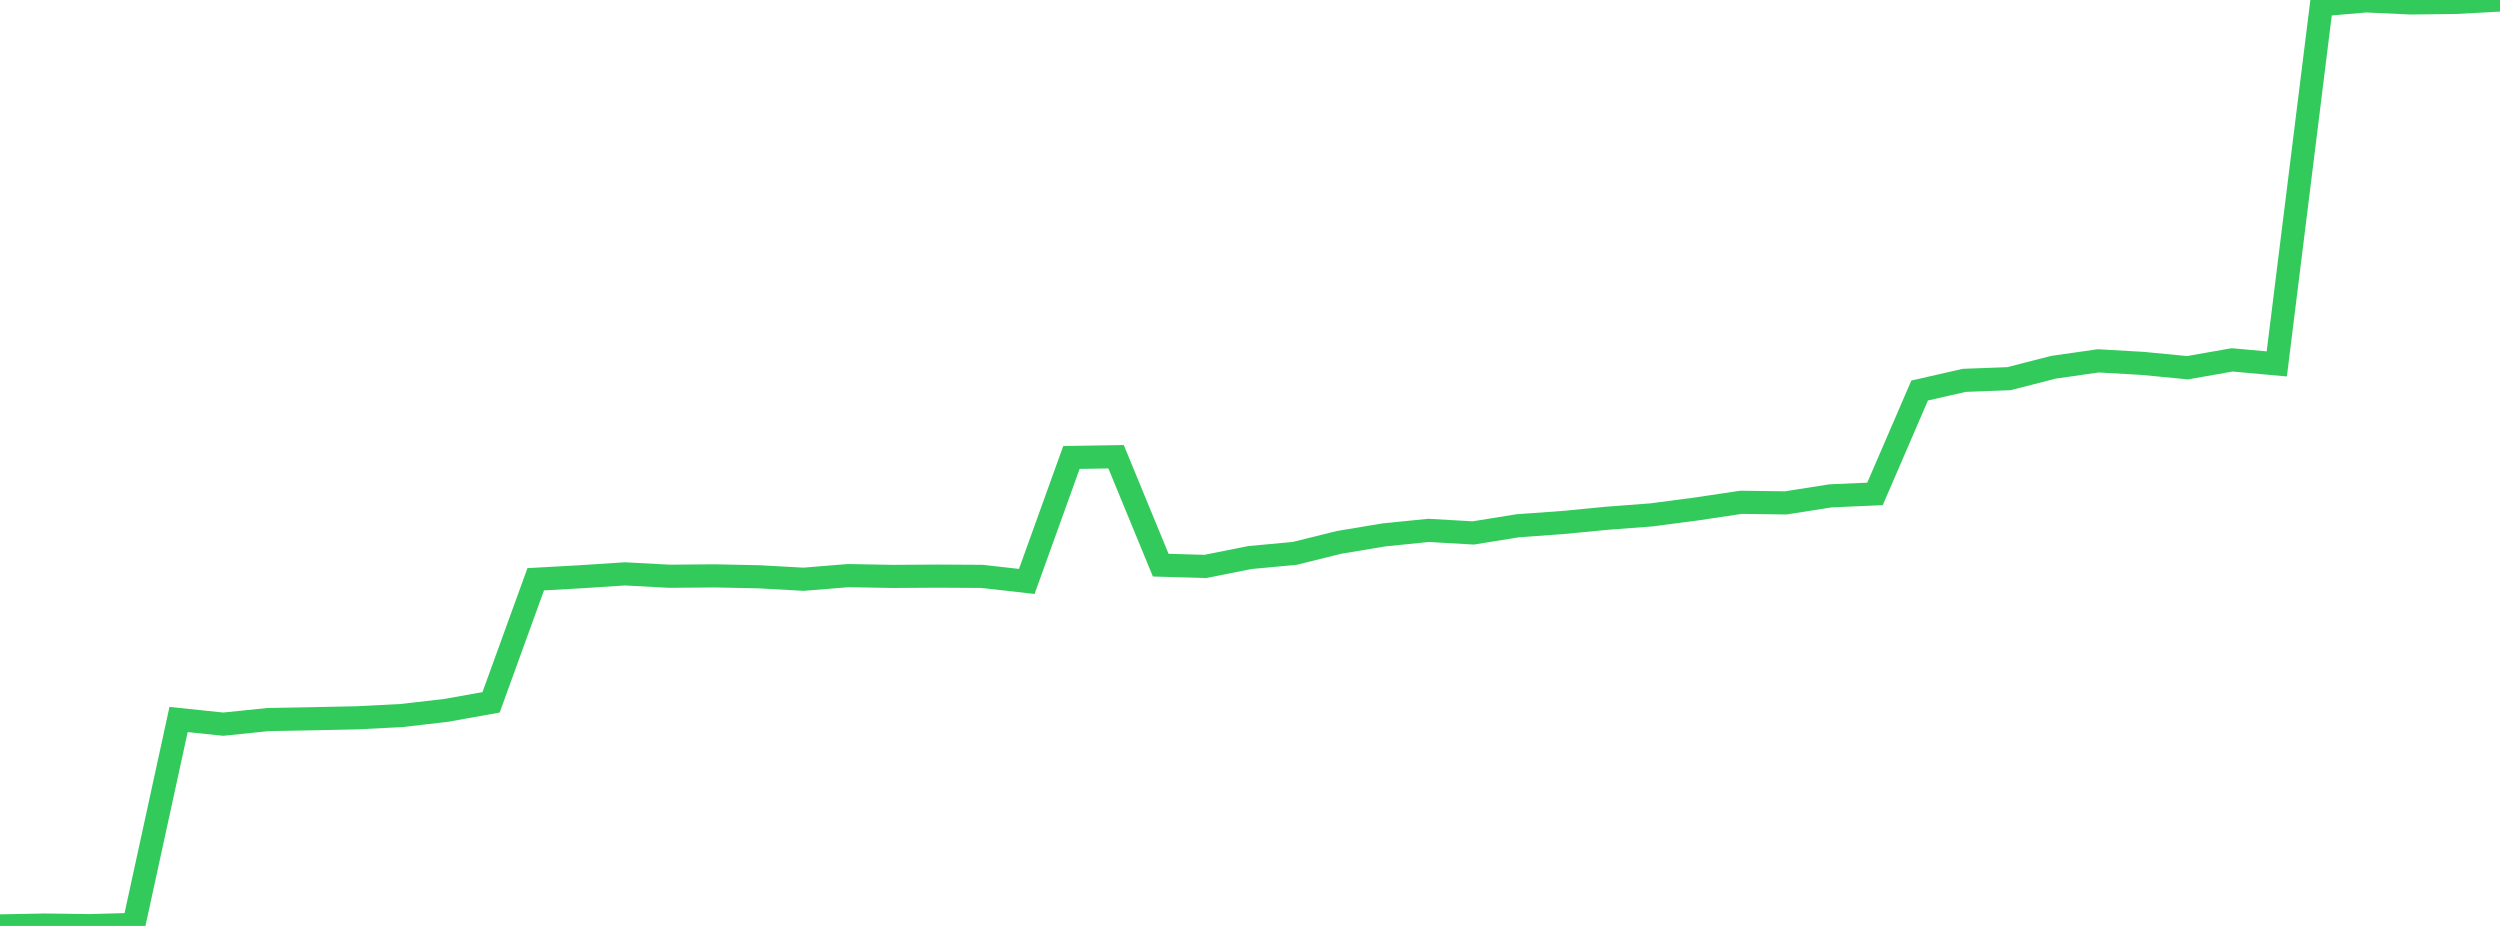 <?xml version="1.0" standalone="no"?>
<!DOCTYPE svg PUBLIC "-//W3C//DTD SVG 1.1//EN" "http://www.w3.org/Graphics/SVG/1.1/DTD/svg11.dtd">

<svg width="135" height="50" viewBox="0 0 135 50" preserveAspectRatio="none" 
  xmlns="http://www.w3.org/2000/svg"
  xmlns:xlink="http://www.w3.org/1999/xlink">


<polyline points="0.0, 50.0 2.411, 49.953 4.821, 49.985 7.232, 49.919 9.643, 38.853 12.054, 39.105 14.464, 38.857 16.875, 38.812 19.286, 38.761 21.696, 38.638 24.107, 38.358 26.518, 37.926 28.929, 31.28 31.339, 31.146 33.75, 30.989 36.161, 31.118 38.571, 31.097 40.982, 31.146 43.393, 31.279 45.804, 31.083 48.214, 31.127 50.625, 31.111 53.036, 31.125 55.446, 31.397 57.857, 24.703 60.268, 24.664 62.679, 30.518 65.089, 30.587 67.5, 30.107 69.911, 29.883 72.321, 29.285 74.732, 28.885 77.143, 28.64 79.554, 28.779 81.964, 28.39 84.375, 28.217 86.786, 27.985 89.196, 27.802 91.607, 27.484 94.018, 27.124 96.429, 27.156 98.839, 26.777 101.25, 26.671 103.661, 21.088 106.071, 20.539 108.482, 20.448 110.893, 19.831 113.304, 19.486 115.714, 19.624 118.125, 19.857 120.536, 19.433 122.946, 19.652 125.357, 0.256 127.768, 0.047 130.179, 0.158 132.589, 0.131 135.0, 0.0" fill="none" stroke="#32ca5b" stroke-width="1.25"/>

</svg>